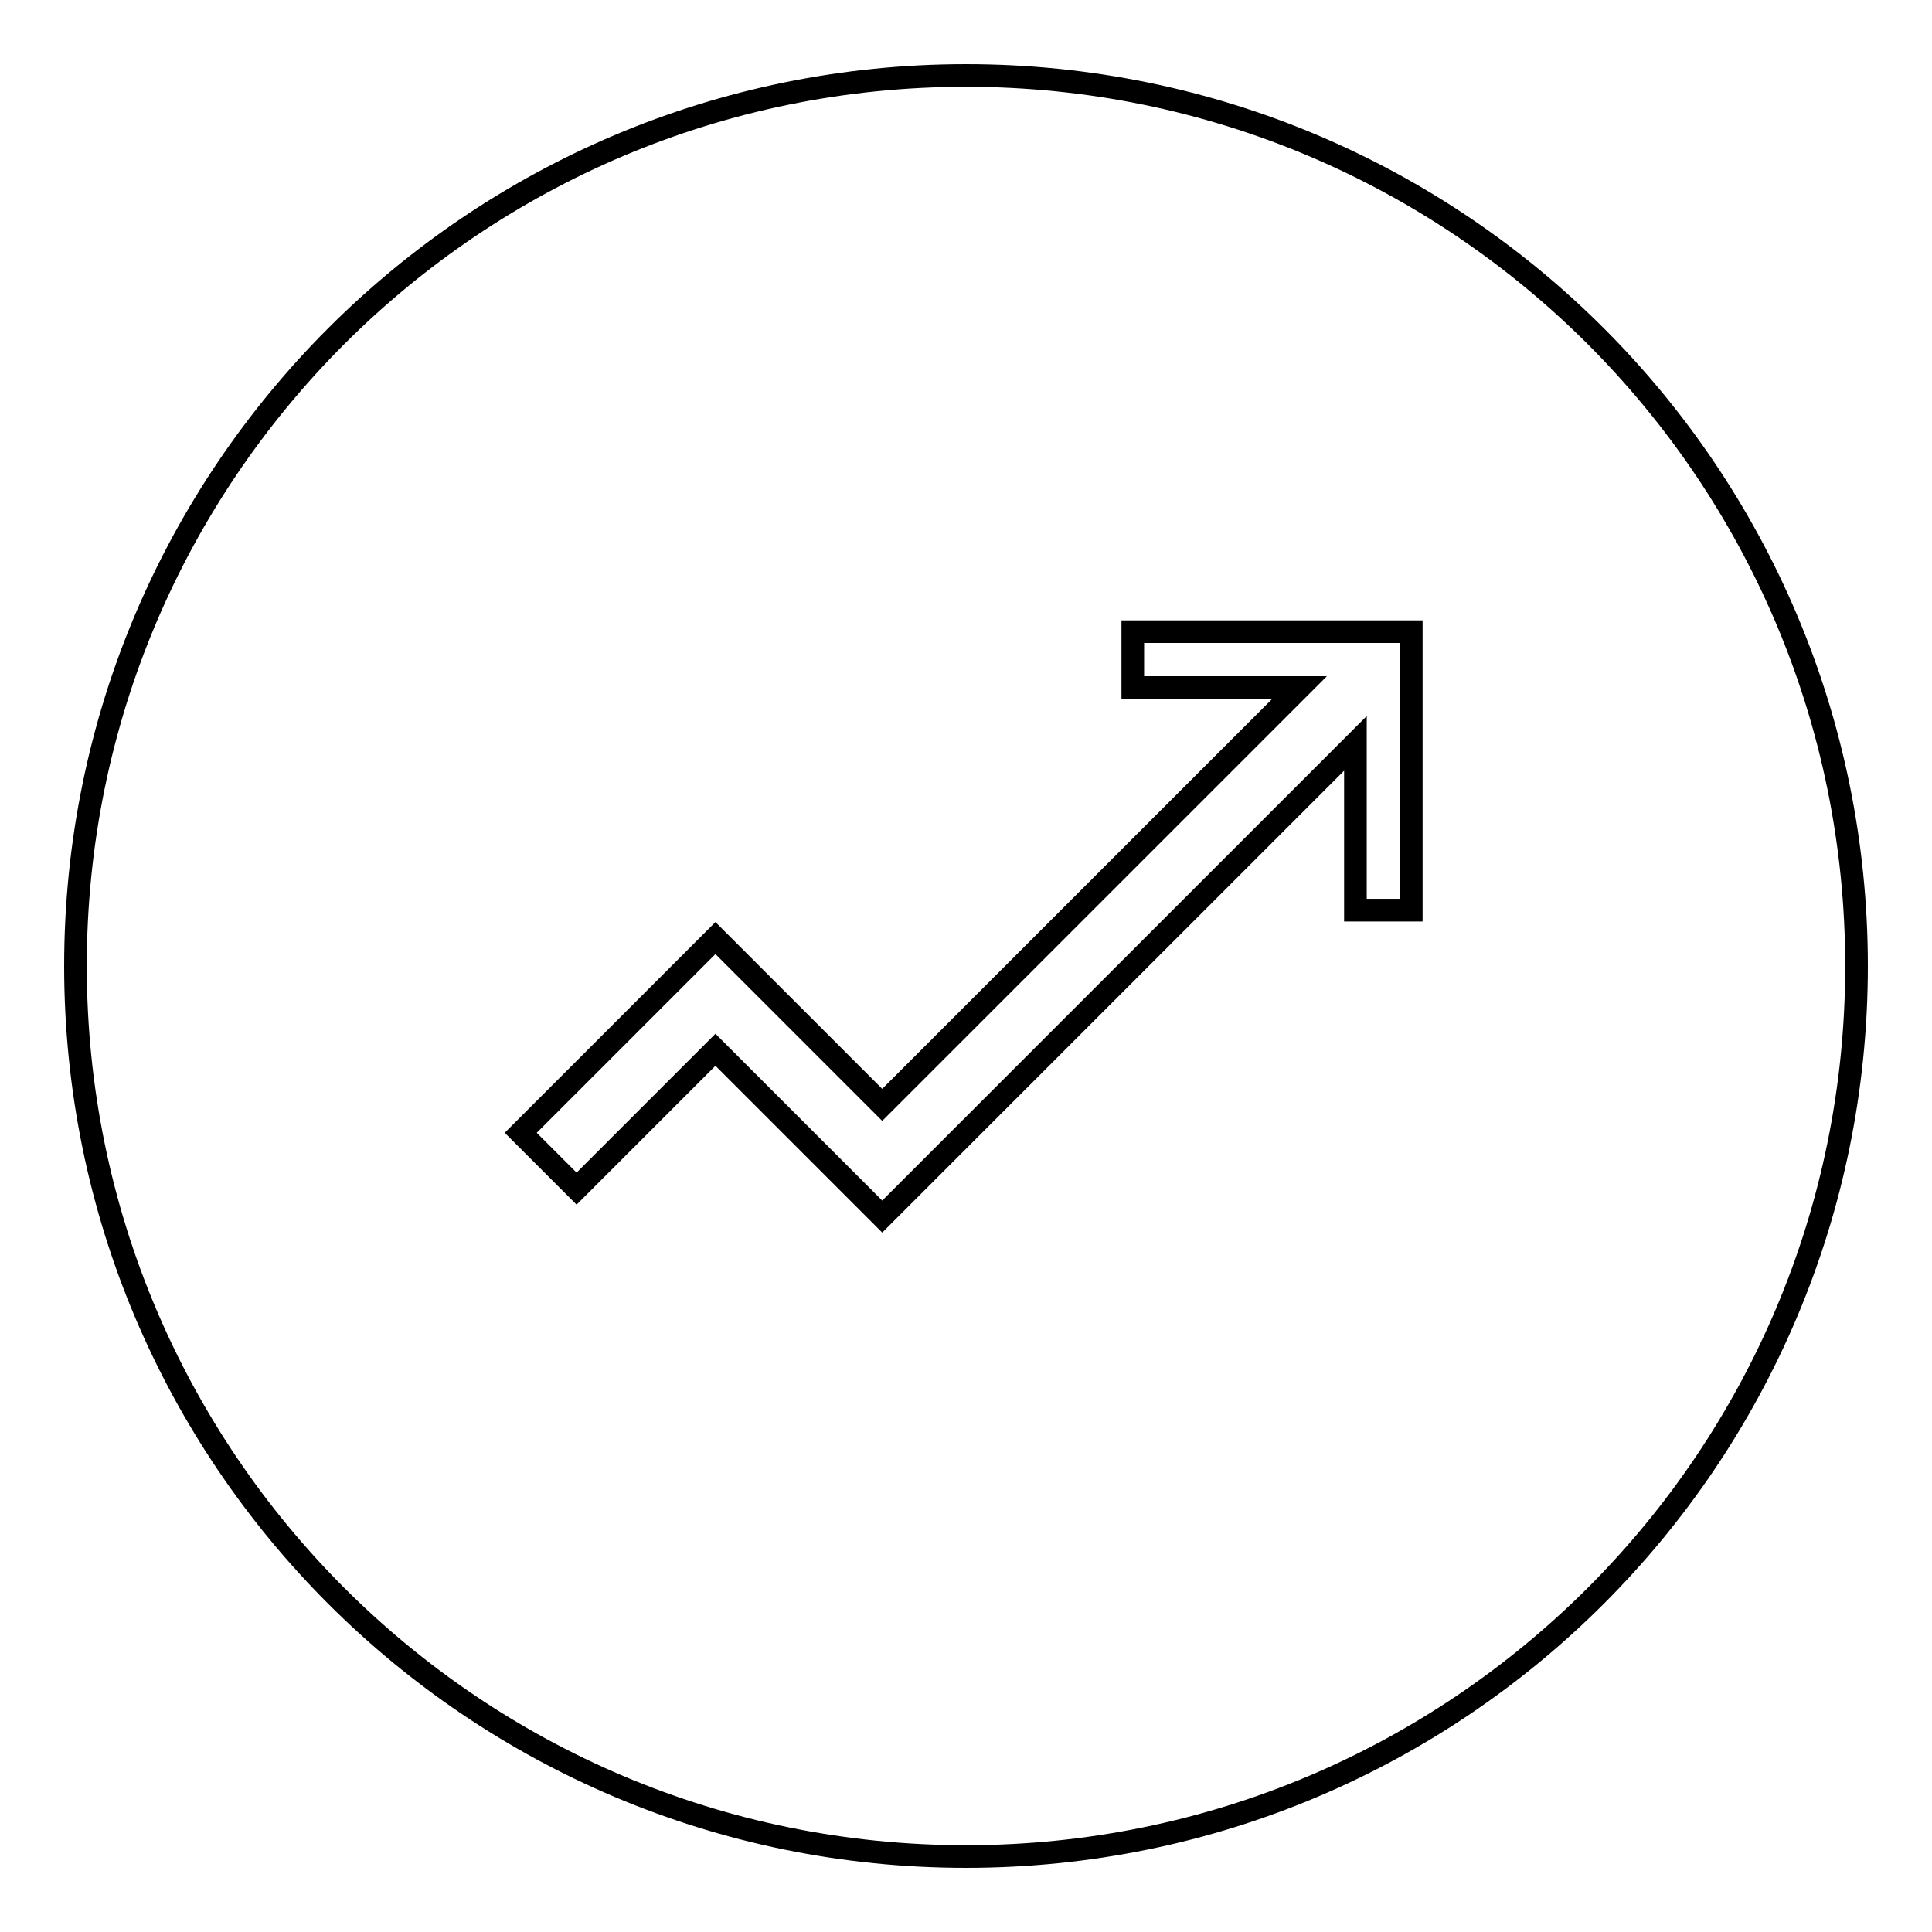 <?xml version="1.0" encoding="utf-8"?>
<!-- Svg Vector Icons : http://www.onlinewebfonts.com/icon -->
<!DOCTYPE svg PUBLIC "-//W3C//DTD SVG 1.1//EN" "http://www.w3.org/Graphics/SVG/1.1/DTD/svg11.dtd">
<svg version="1.1" xmlns="http://www.w3.org/2000/svg" xmlns:xlink="http://www.w3.org/1999/xlink" x="0px" y="0px" viewBox="0 0 256 256" enable-background="new 0 0 256 256" xml:space="preserve">
<g><g><path stroke-width="3" fill-opacity="0" stroke="#000000"  d="M128,10C62.8,10,10,62.8,10,128c0,65.2,52.8,118,118,118c65.2,0,118-52.8,118-118C246,62.8,193.2,10,128,10z M187,91.1v29.5h-7.4V98.5l-55.3,55.3l0,0l-7.4,7.4l-3.7-3.7l0,0l0,0l-18.4-18.4l-18.4,18.4l-7.4-7.4l18.4-18.4l3.7-3.7l3.7-3.7l22.1,22.1l55.3-55.3h-22.1v-7.4h29.5h7.4V91.1z"/></g></g>
</svg>